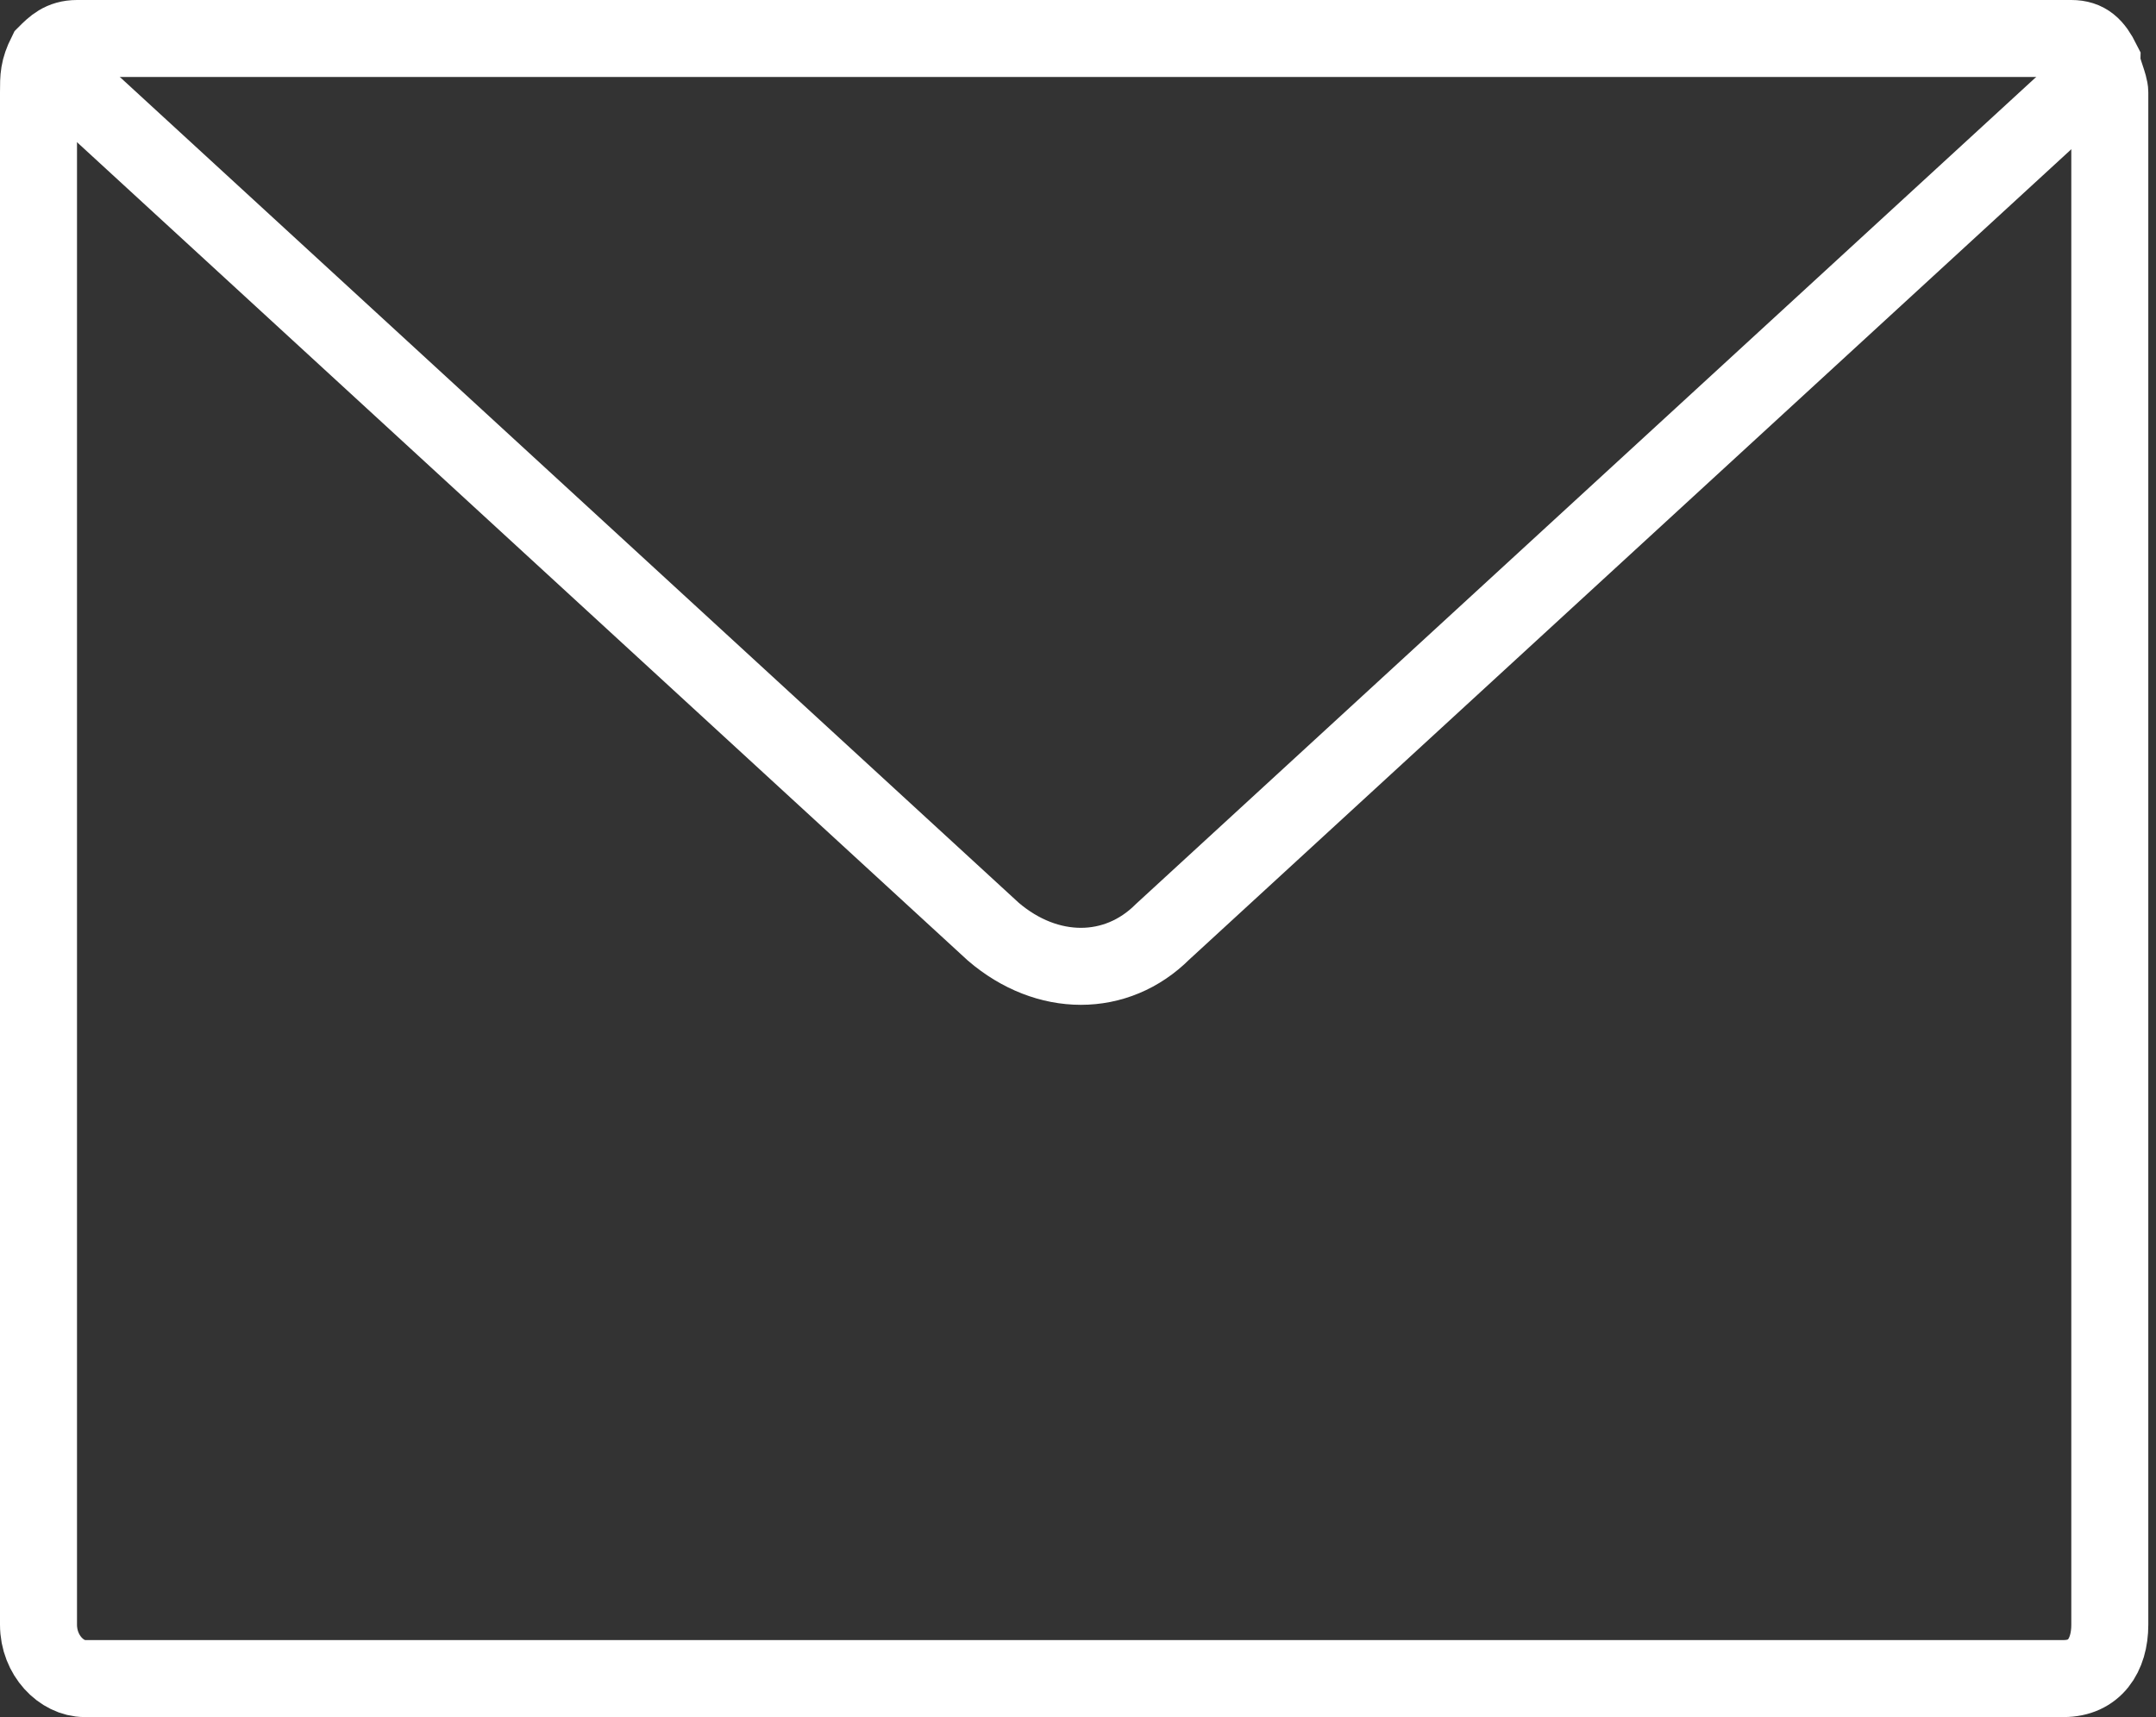 <?xml version="1.0" encoding="UTF-8"?>
<svg id="Calque_1" xmlns="http://www.w3.org/2000/svg" version="1.1" viewBox="0 0 28 22.3">
  <rect x="0" y="0" width="28" height="22.3" fill="#333333" stroke="none"/>
  <!-- Generator: Adobe Illustrator 29.2.1, SVG Export Plug-In . SVG Version: 2.1.0 Build 116)  -->
  <defs>
    <style>
      .st0 {
        fill: none;
        stroke: #fff;
        stroke-miterlimit: 10;
      }
    </style>
  </defs>
  <path class="st0" d="M.5,21.1V1.2c0-.2,0-.3.1-.5.1-.1.2-.2.4-.2h25.9c.2,0,.3.1.4.3,0,.1.1.3.1.4v19.9c0,.4-.2.7-.6.7H1.1c-.3,0-.6-.3-.6-.7Z"/>
  <path class="st0" d="M.6.8l12.3,11.3c.7.6,1.6.6,2.2,0L27.4.8"/>
</svg>